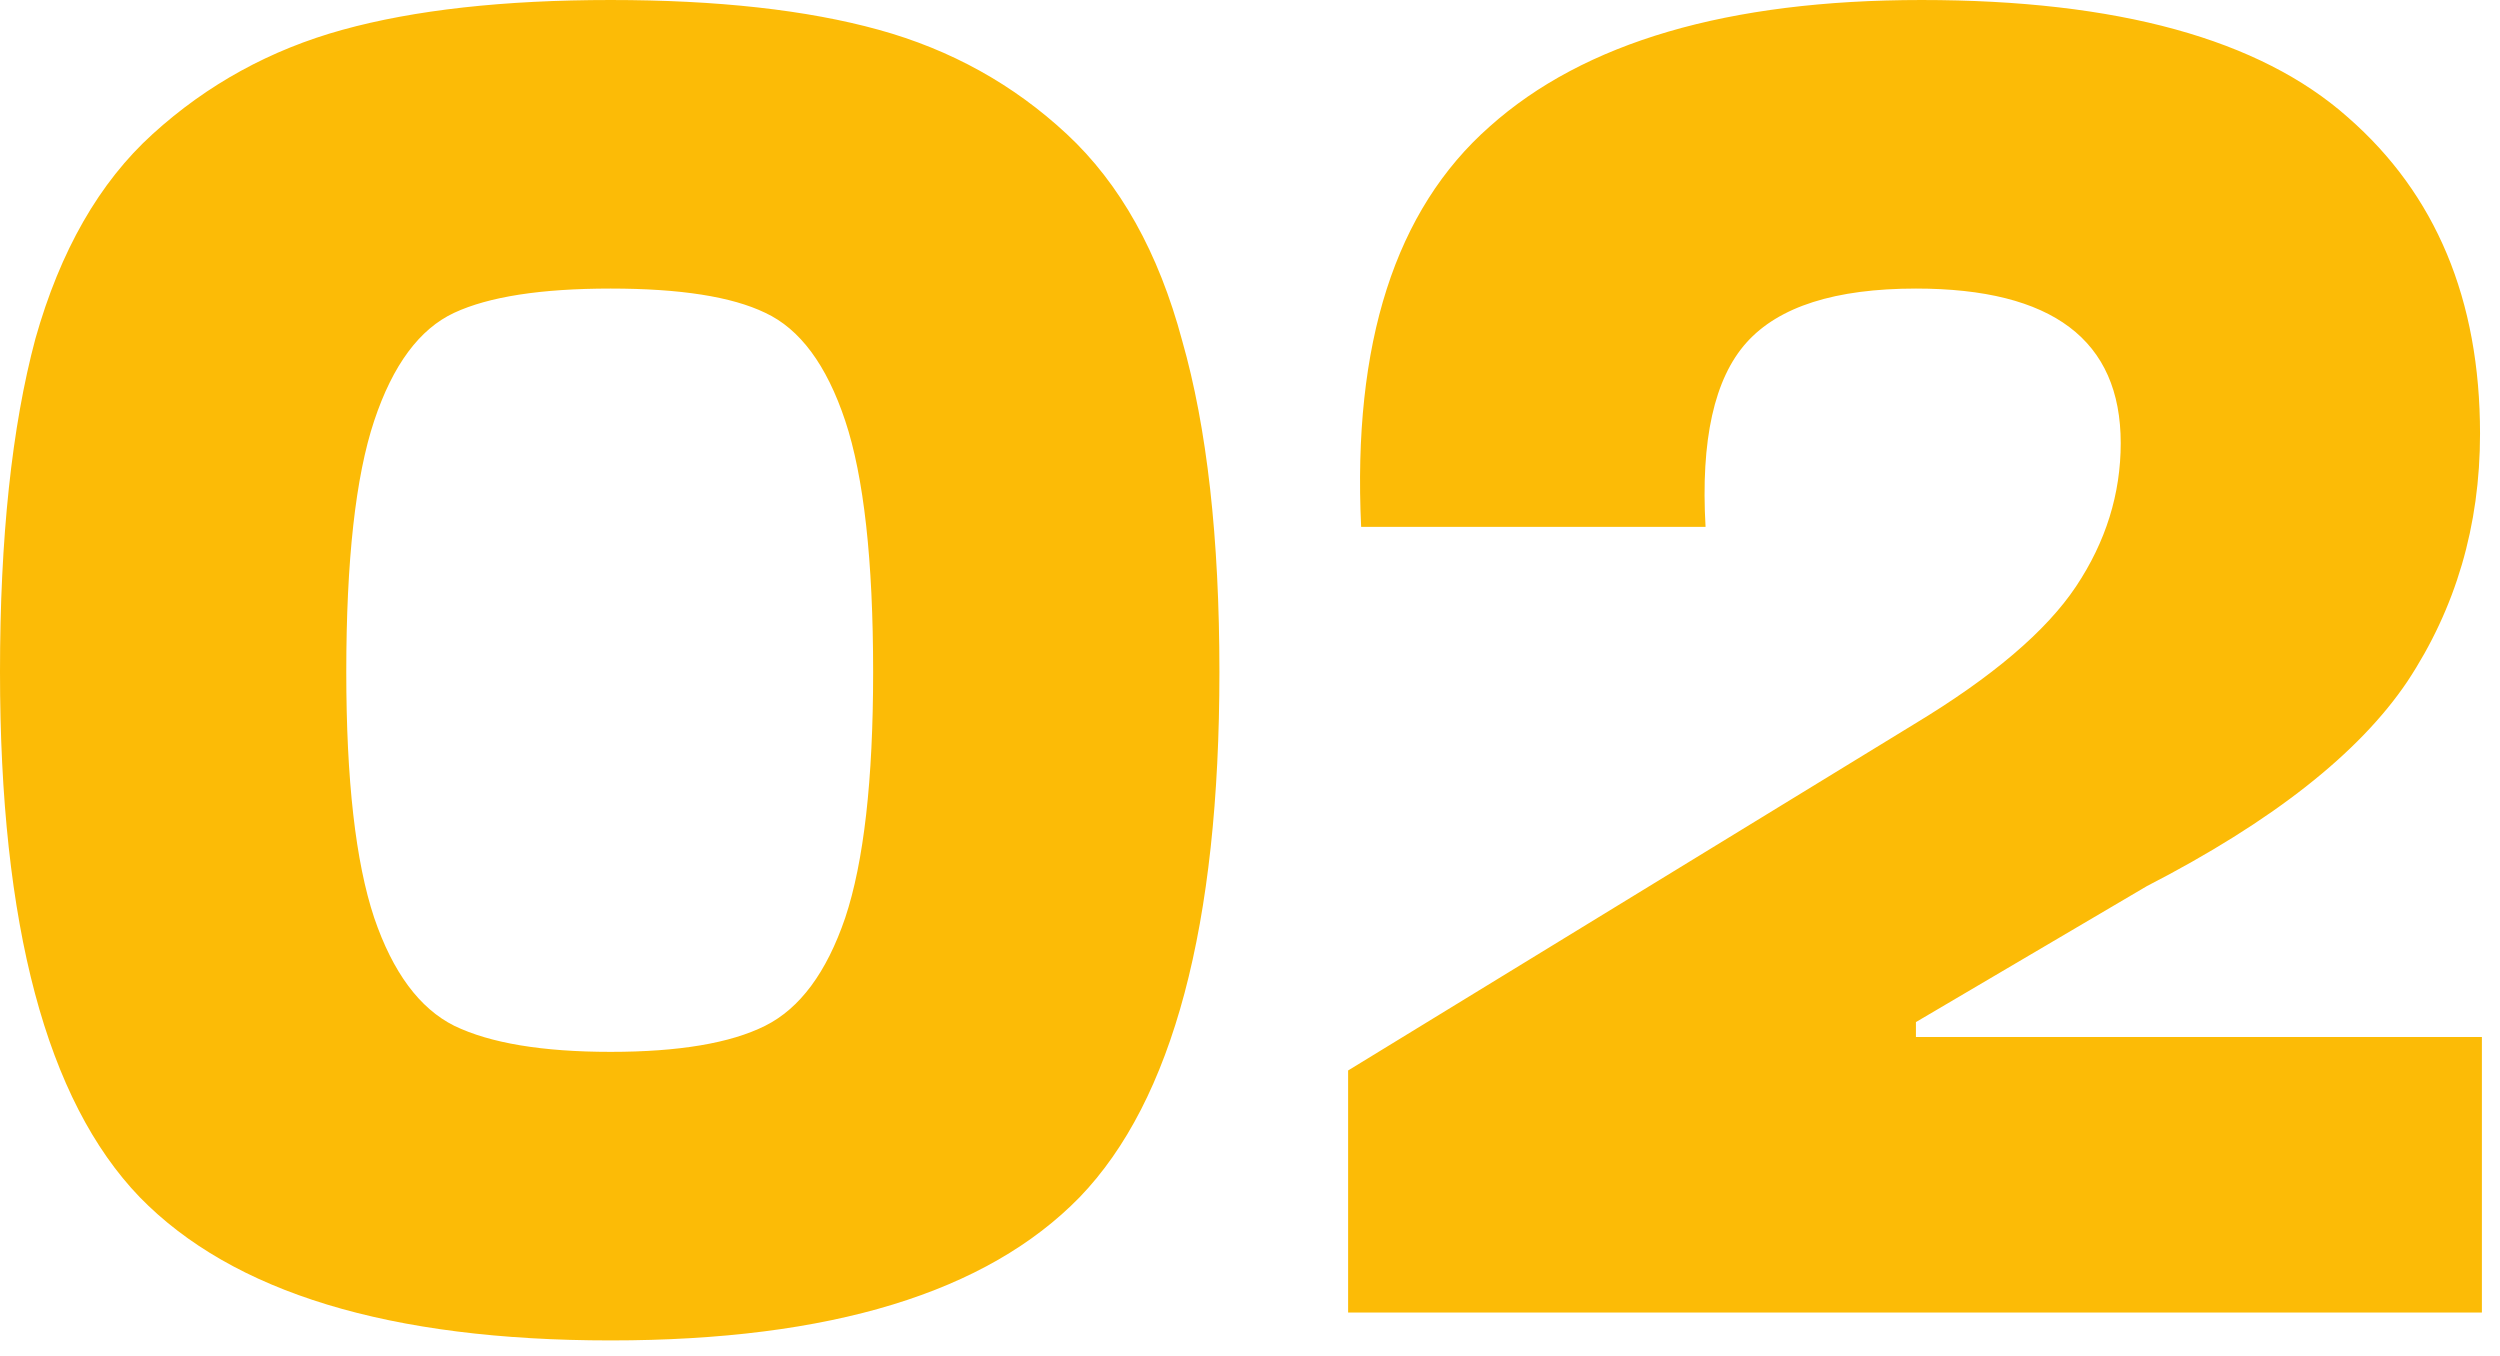 <?xml version="1.0" encoding="UTF-8"?> <svg xmlns="http://www.w3.org/2000/svg" width="94" height="51" viewBox="0 0 94 51" fill="none"><path d="M28.77 11.76C27.51 11.153 25.573 10.85 22.96 10.85C20.347 10.85 18.387 11.153 17.08 11.76C15.774 12.367 14.77 13.72 14.07 15.82C13.37 17.92 13.02 21.07 13.02 25.27C13.02 29.33 13.37 32.41 14.07 34.51C14.77 36.563 15.774 37.917 17.08 38.57C18.433 39.223 20.393 39.55 22.96 39.55C25.527 39.55 27.464 39.223 28.77 38.57C30.077 37.917 31.08 36.563 31.78 34.51C32.48 32.41 32.83 29.33 32.83 25.27C32.83 21.07 32.48 17.92 31.78 15.82C31.08 13.72 30.077 12.367 28.77 11.76ZM22.96 50.4C14.653 50.4 8.75 48.603 5.25 45.01C1.75 41.37 0 34.79 0 25.27C0 20.23 0.444 16.053 1.33 12.74C2.264 9.427 3.734 6.86 5.74 5.04C7.794 3.173 10.174 1.867 12.88 1.12C15.587 0.373 18.947 9.46522e-05 22.96 9.46522e-05C26.974 9.46522e-05 30.334 0.373 33.04 1.12C35.747 1.867 38.104 3.173 40.11 5.04C42.117 6.907 43.564 9.497 44.45 12.81C45.383 16.077 45.85 20.23 45.85 25.27C45.85 34.79 44.1 41.37 40.6 45.01C37.1 48.603 31.22 50.4 22.96 50.4ZM71.969 27.23C74.909 25.457 76.939 23.73 78.059 22.05C79.179 20.37 79.739 18.573 79.739 16.66C79.739 12.787 77.172 10.85 72.039 10.85C69.006 10.85 66.882 11.527 65.669 12.88C64.456 14.233 63.942 16.543 64.129 19.81H51.179C50.852 12.903 52.462 7.887 56.009 4.76C59.556 1.587 64.969 9.46522e-05 72.249 9.46522e-05C79.622 9.46522e-05 84.966 1.47 88.279 4.41C91.592 7.303 93.249 11.27 93.249 16.31C93.249 19.763 92.339 22.867 90.519 25.62C88.699 28.327 85.432 30.893 80.719 33.32L72.039 38.43V38.99H93.319V49.35H50.689V40.25L71.969 27.23Z" fill="#FCBB06"></path></svg> 